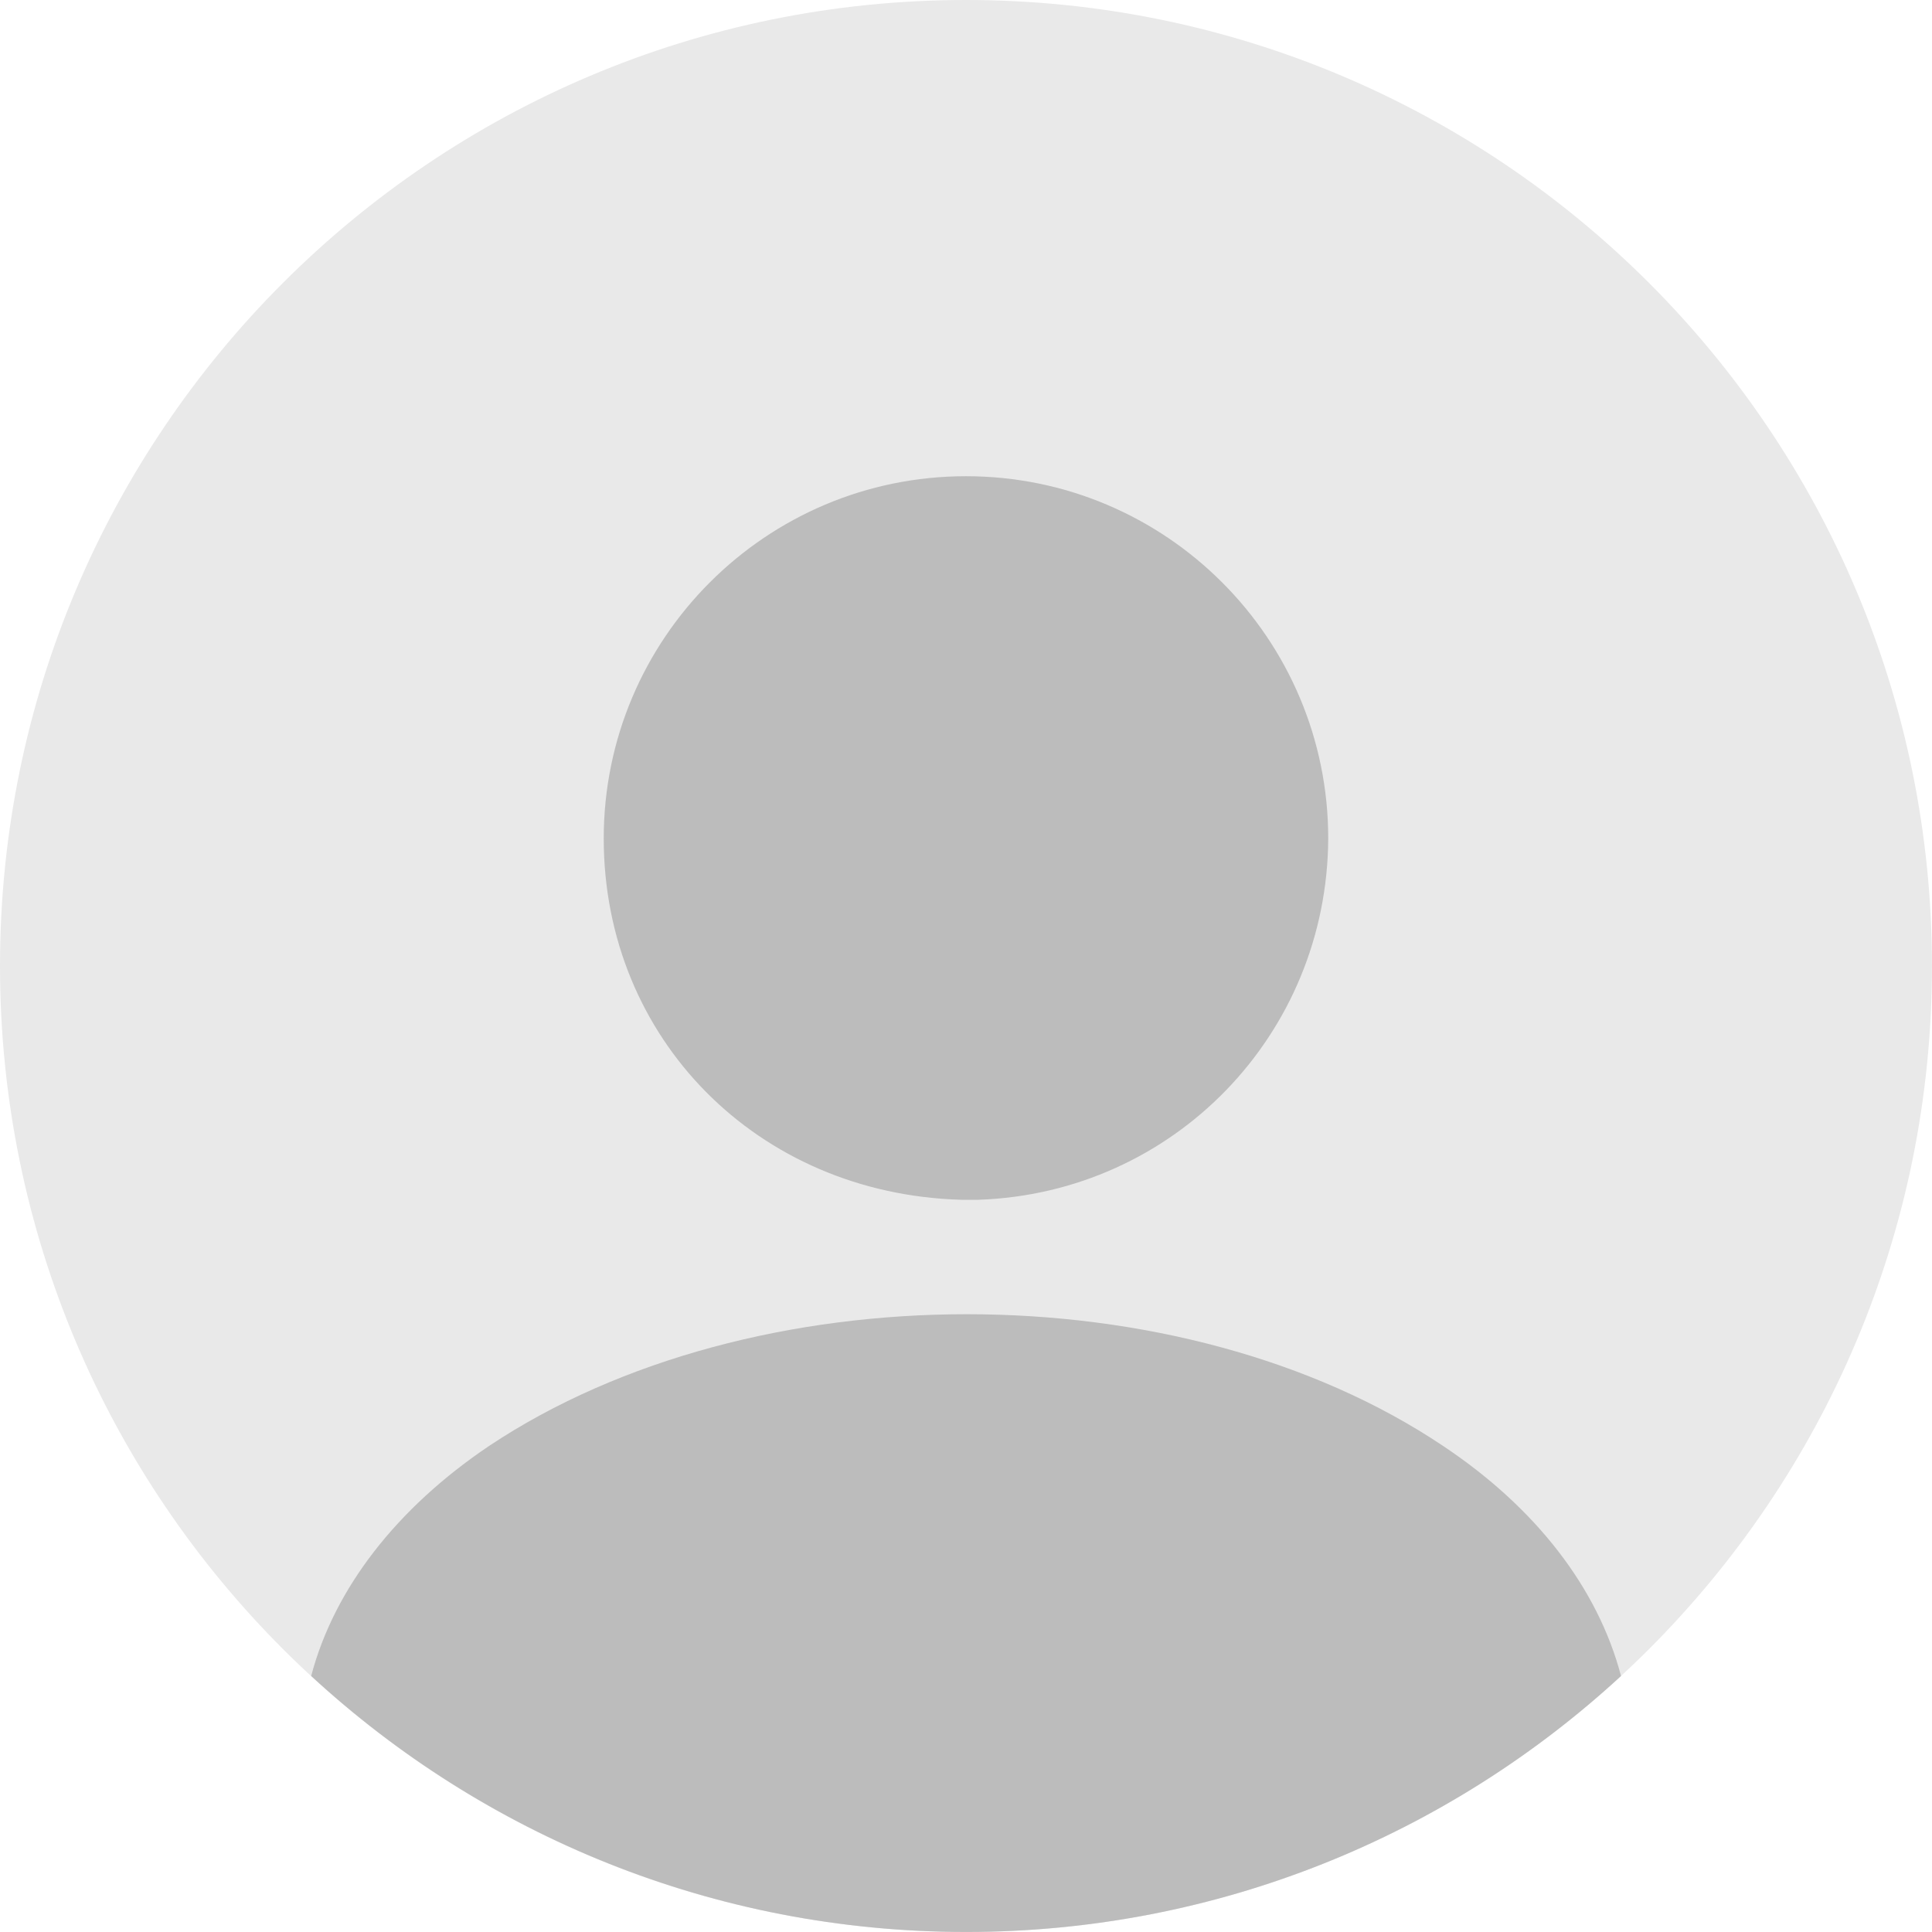 <svg width="49" height="49" viewBox="0 0 49 49" fill="none" xmlns="http://www.w3.org/2000/svg">
<path d="M24.5 49C38.03 49 48.999 38.031 48.999 24.5C48.999 10.97 38.031 0 24.5 0C10.968 0 0 10.969 0 24.5C0 38.03 10.969 48.999 24.5 48.999V49Z" fill="#E9E9E9"/>
<path d="M24.499 12.078C19.428 12.078 15.312 16.194 15.312 21.266C15.312 26.337 19.207 30.282 24.377 30.429H24.818C29.766 30.258 33.662 26.239 33.687 21.266C33.687 16.194 29.571 12.078 24.499 12.078Z" fill="#BCBCBC"/>
<path d="M41.113 42.507C36.753 46.525 30.921 48.999 24.503 48.999C18.084 48.999 12.252 46.525 7.892 42.507C8.48 40.278 10.072 38.244 12.399 36.676C19.088 32.217 29.966 32.217 36.605 36.676C38.957 38.244 40.525 40.278 41.113 42.507H41.113Z" fill="#BCBCBC"/>
</svg>
